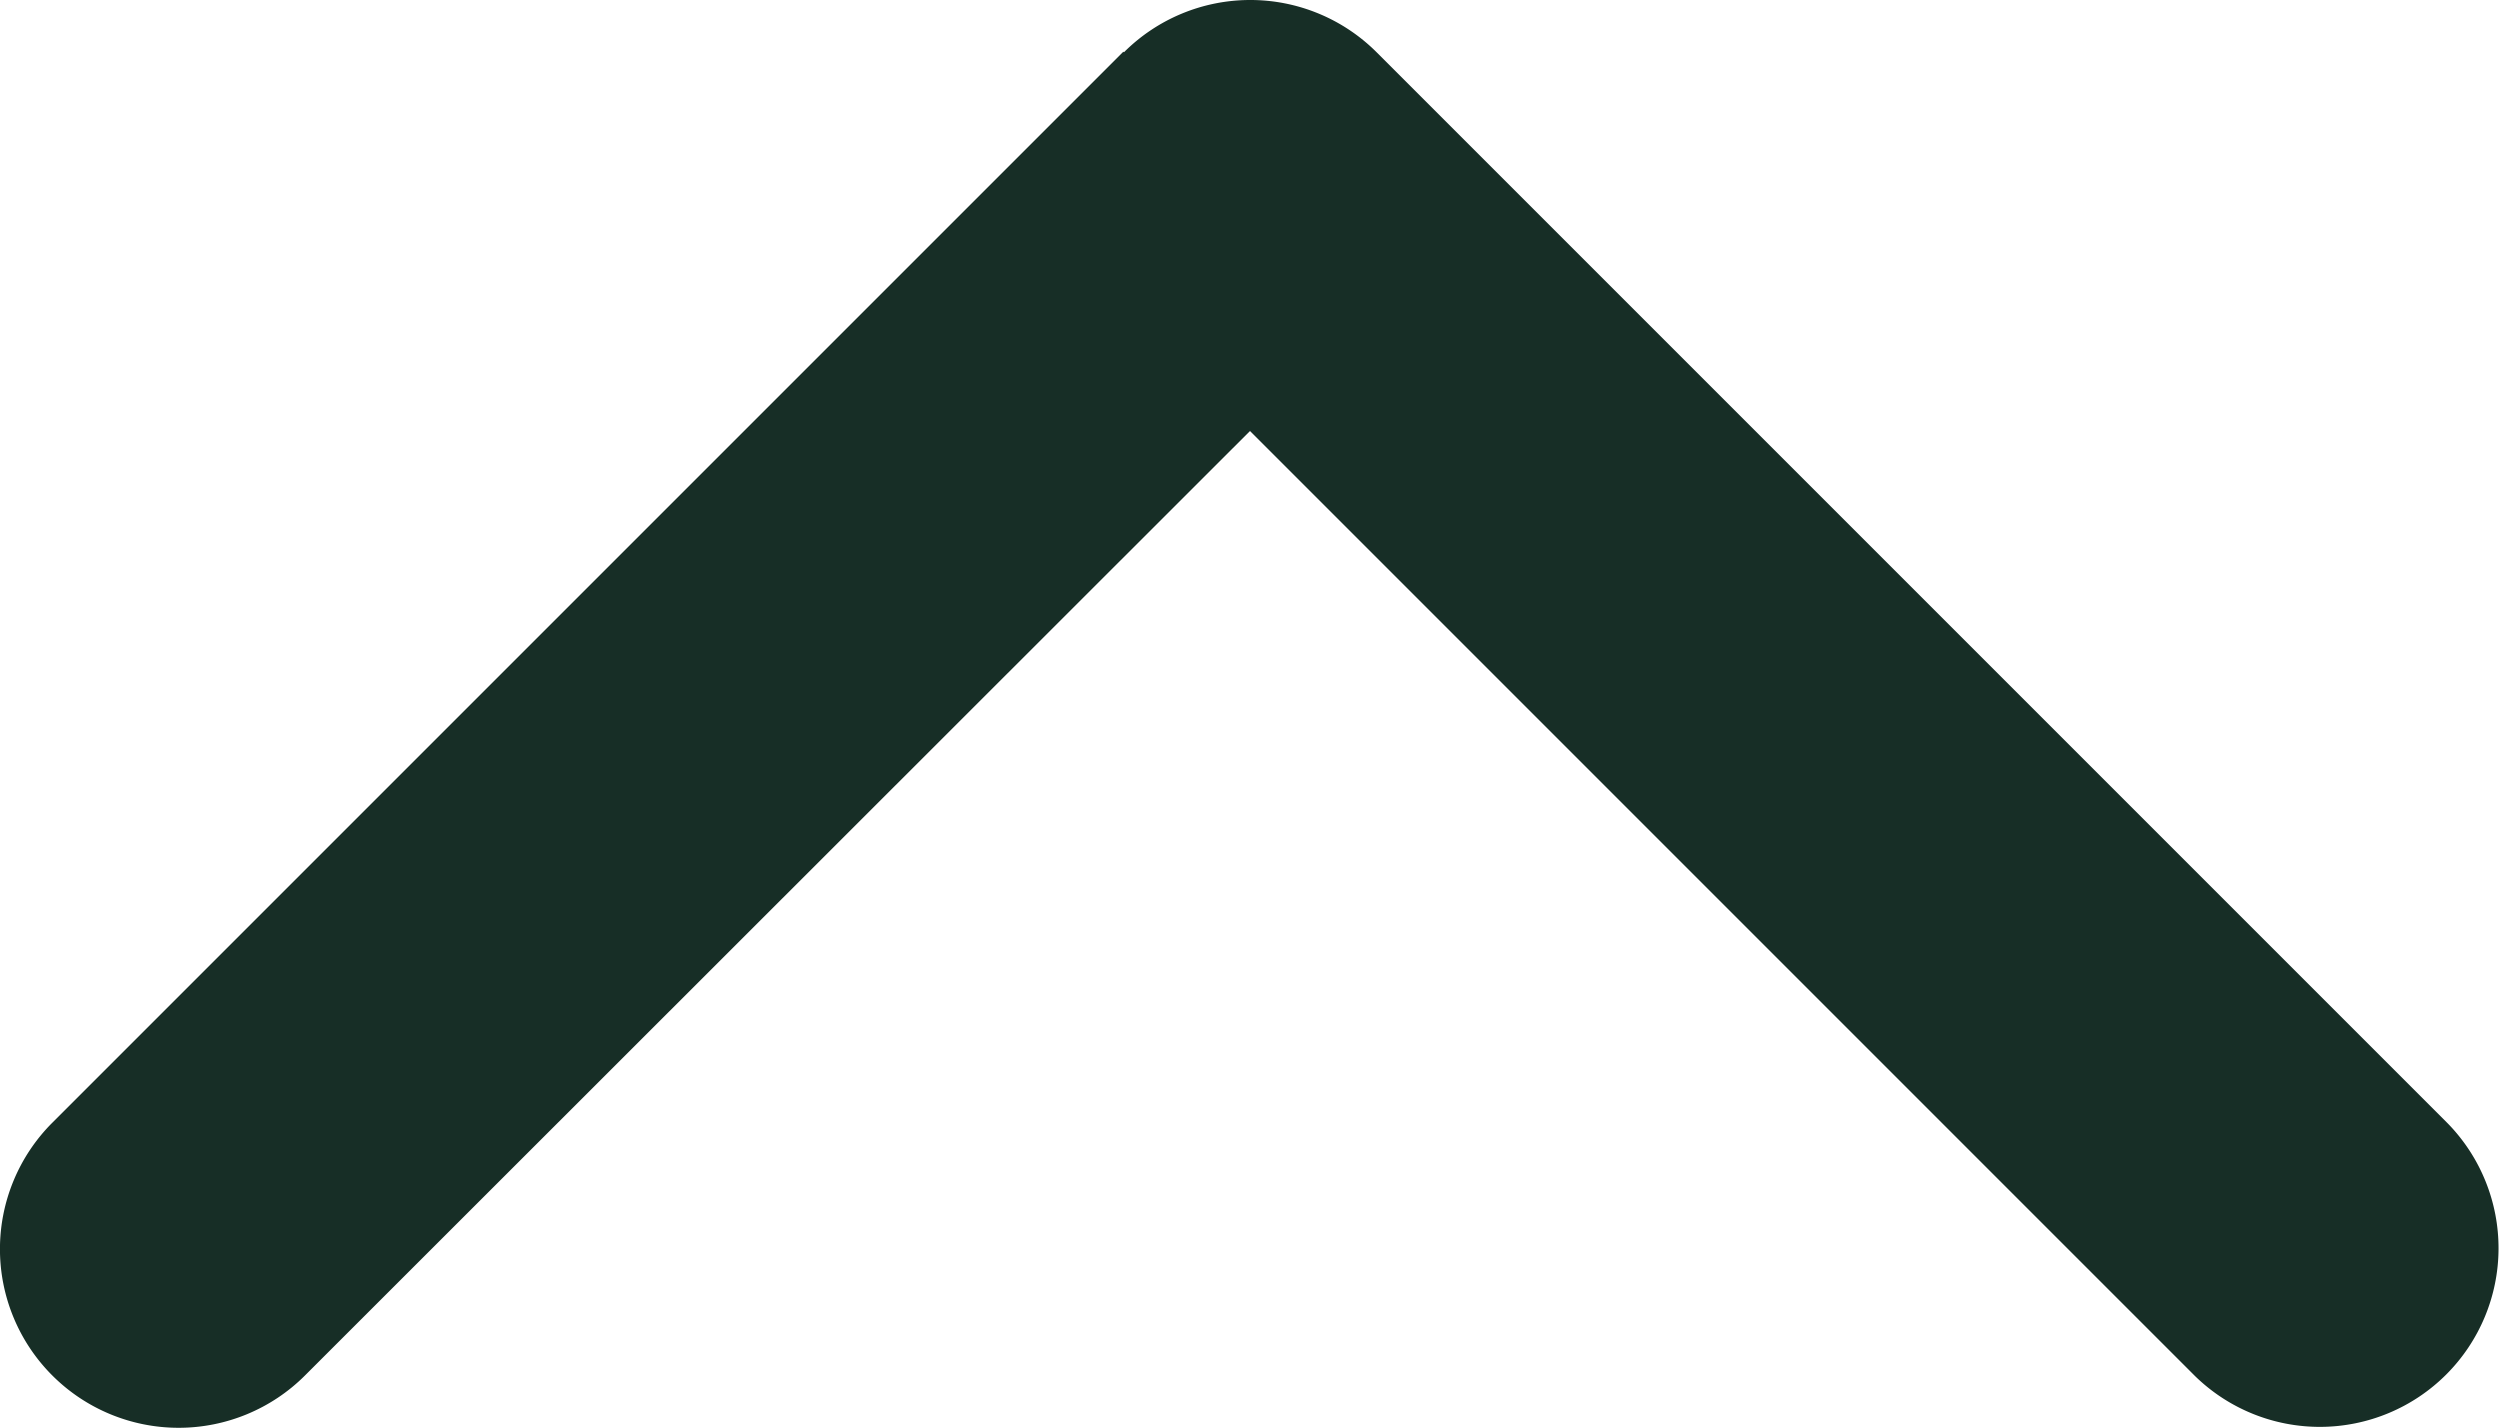 <svg xmlns="http://www.w3.org/2000/svg" width="175.024" height="100" viewBox="0 0 175.024 100">
  <path id="chevron-up" d="M110.611,99.686a12.517,12.517,0,0,1,17.692,0l74.985,74.985A12.51,12.51,0,0,1,185.6,192.364L119.437,126.2l-66.159,66.12a12.51,12.51,0,0,1-17.692-17.692l74.985-74.985Z" transform="translate(-31.925 -96.025)" fill="#172e26"/>
</svg>
